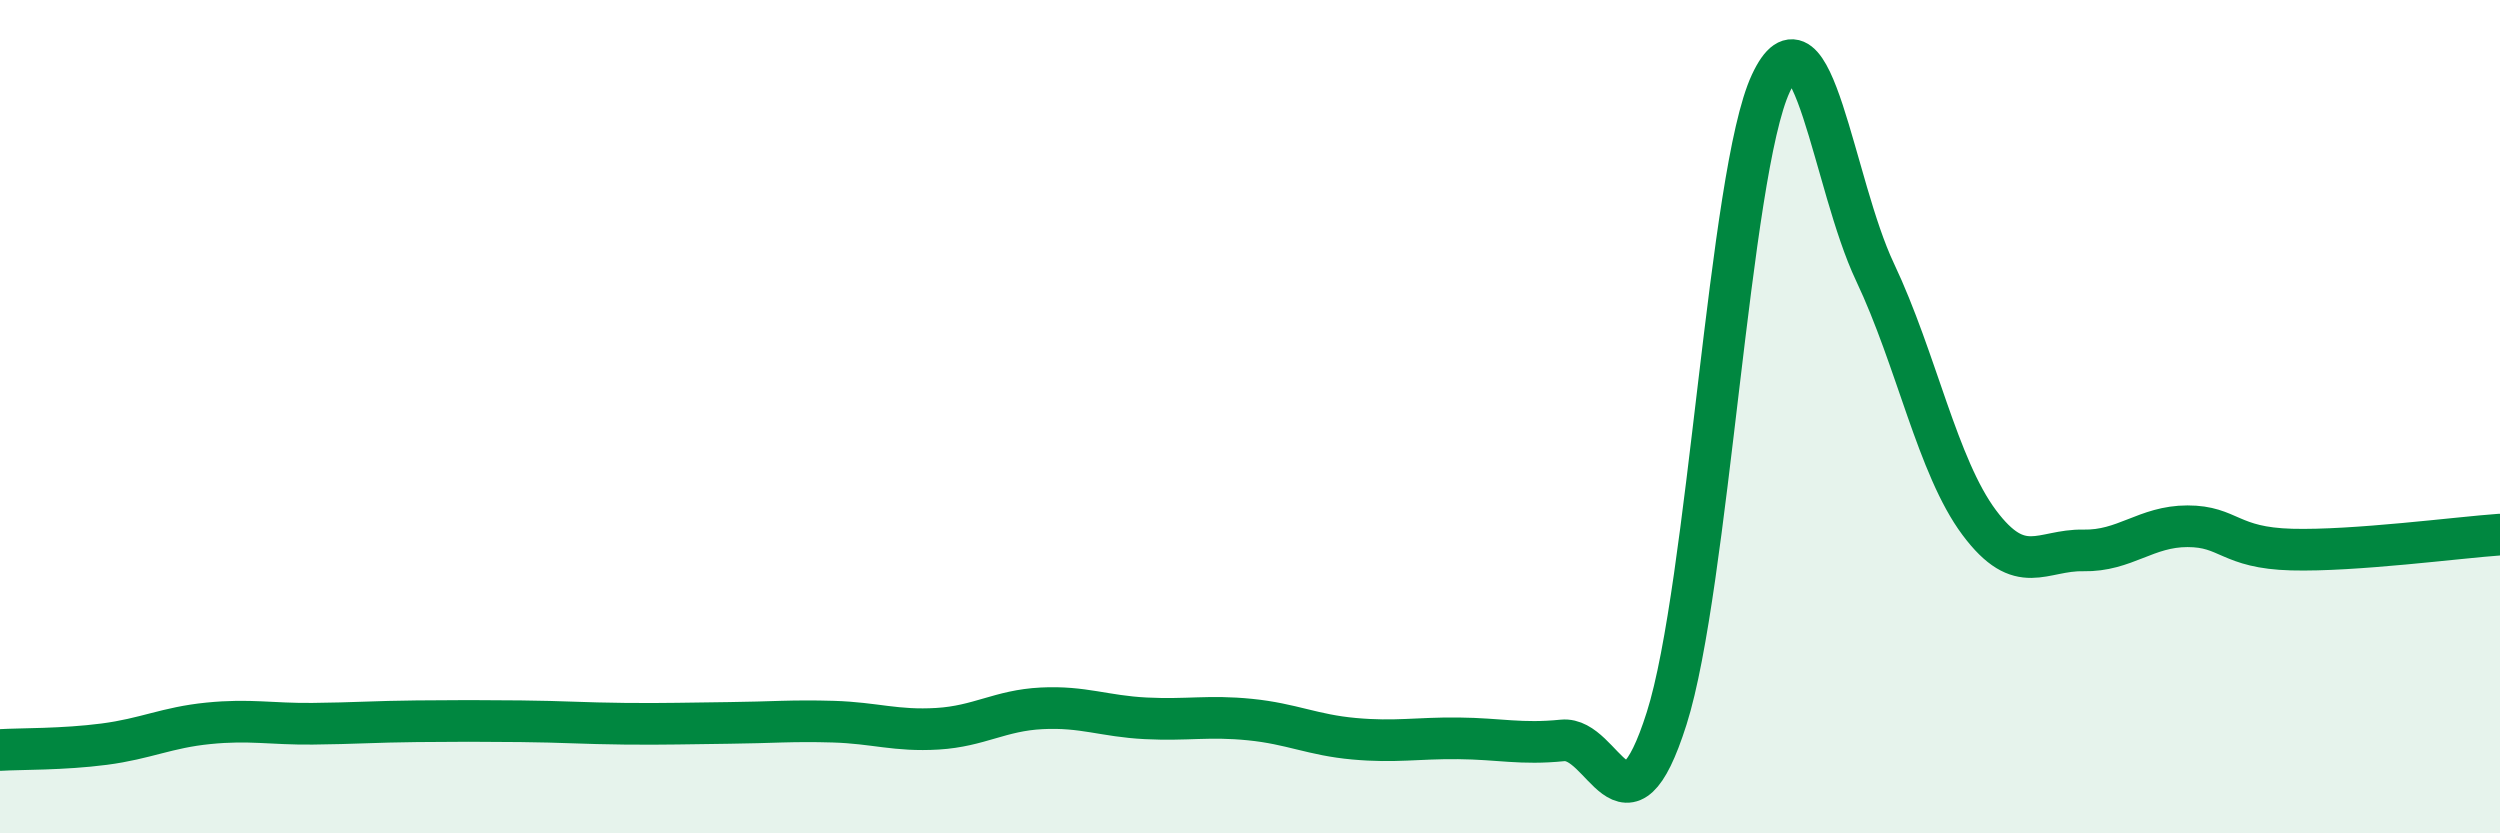 
    <svg width="60" height="20" viewBox="0 0 60 20" xmlns="http://www.w3.org/2000/svg">
      <path
        d="M 0,18 C 0.5,17.97 1.5,17.99 2.5,17.86 C 3.5,17.73 4,17.46 5,17.36 C 6,17.26 6.5,17.38 7.5,17.37 C 8.5,17.36 9,17.32 10,17.31 C 11,17.3 11.5,17.3 12.5,17.31 C 13.5,17.32 14,17.36 15,17.37 C 16,17.38 16.5,17.36 17.5,17.35 C 18.5,17.34 19,17.29 20,17.32 C 21,17.35 21.5,17.55 22.5,17.49 C 23.5,17.43 24,17.05 25,17 C 26,16.95 26.5,17.19 27.5,17.24 C 28.5,17.29 29,17.17 30,17.27 C 31,17.37 31.5,17.64 32.5,17.73 C 33.5,17.82 34,17.71 35,17.72 C 36,17.73 36.5,17.87 37.5,17.77 C 38.5,17.67 39,20.39 40,17.24 C 41,14.09 41.5,4.14 42.5,2 C 43.5,-0.14 44,4.42 45,6.53 C 46,8.64 46.5,11.2 47.5,12.54 C 48.5,13.88 49,13.19 50,13.21 C 51,13.23 51.5,12.63 52.5,12.63 C 53.5,12.63 53.5,13.15 55,13.19 C 56.5,13.23 59,12.9 60,12.83L60 20L0 20Z"
        fill="#008740"
        opacity="0.1"
        stroke-linecap="round"
        stroke-linejoin="round"
      />
      <path
        d="M 0,18 C 0.5,17.97 1.5,17.99 2.5,17.86 C 3.5,17.73 4,17.46 5,17.36 C 6,17.26 6.5,17.38 7.5,17.37 C 8.5,17.36 9,17.32 10,17.31 C 11,17.3 11.5,17.3 12.5,17.31 C 13.5,17.32 14,17.36 15,17.37 C 16,17.38 16.5,17.36 17.5,17.35 C 18.5,17.34 19,17.29 20,17.32 C 21,17.35 21.5,17.55 22.5,17.49 C 23.5,17.43 24,17.05 25,17 C 26,16.95 26.5,17.19 27.5,17.24 C 28.5,17.29 29,17.17 30,17.27 C 31,17.37 31.5,17.64 32.5,17.73 C 33.5,17.82 34,17.71 35,17.72 C 36,17.73 36.5,17.87 37.5,17.77 C 38.5,17.67 39,20.39 40,17.24 C 41,14.09 41.5,4.14 42.5,2 C 43.5,-0.14 44,4.42 45,6.53 C 46,8.64 46.5,11.2 47.5,12.54 C 48.5,13.88 49,13.19 50,13.21 C 51,13.23 51.5,12.63 52.5,12.63 C 53.5,12.63 53.5,13.15 55,13.19 C 56.5,13.23 59,12.9 60,12.83"
        stroke="#008740"
        stroke-width="1"
        fill="none"
        stroke-linecap="round"
        stroke-linejoin="round"
      />
    </svg>
  